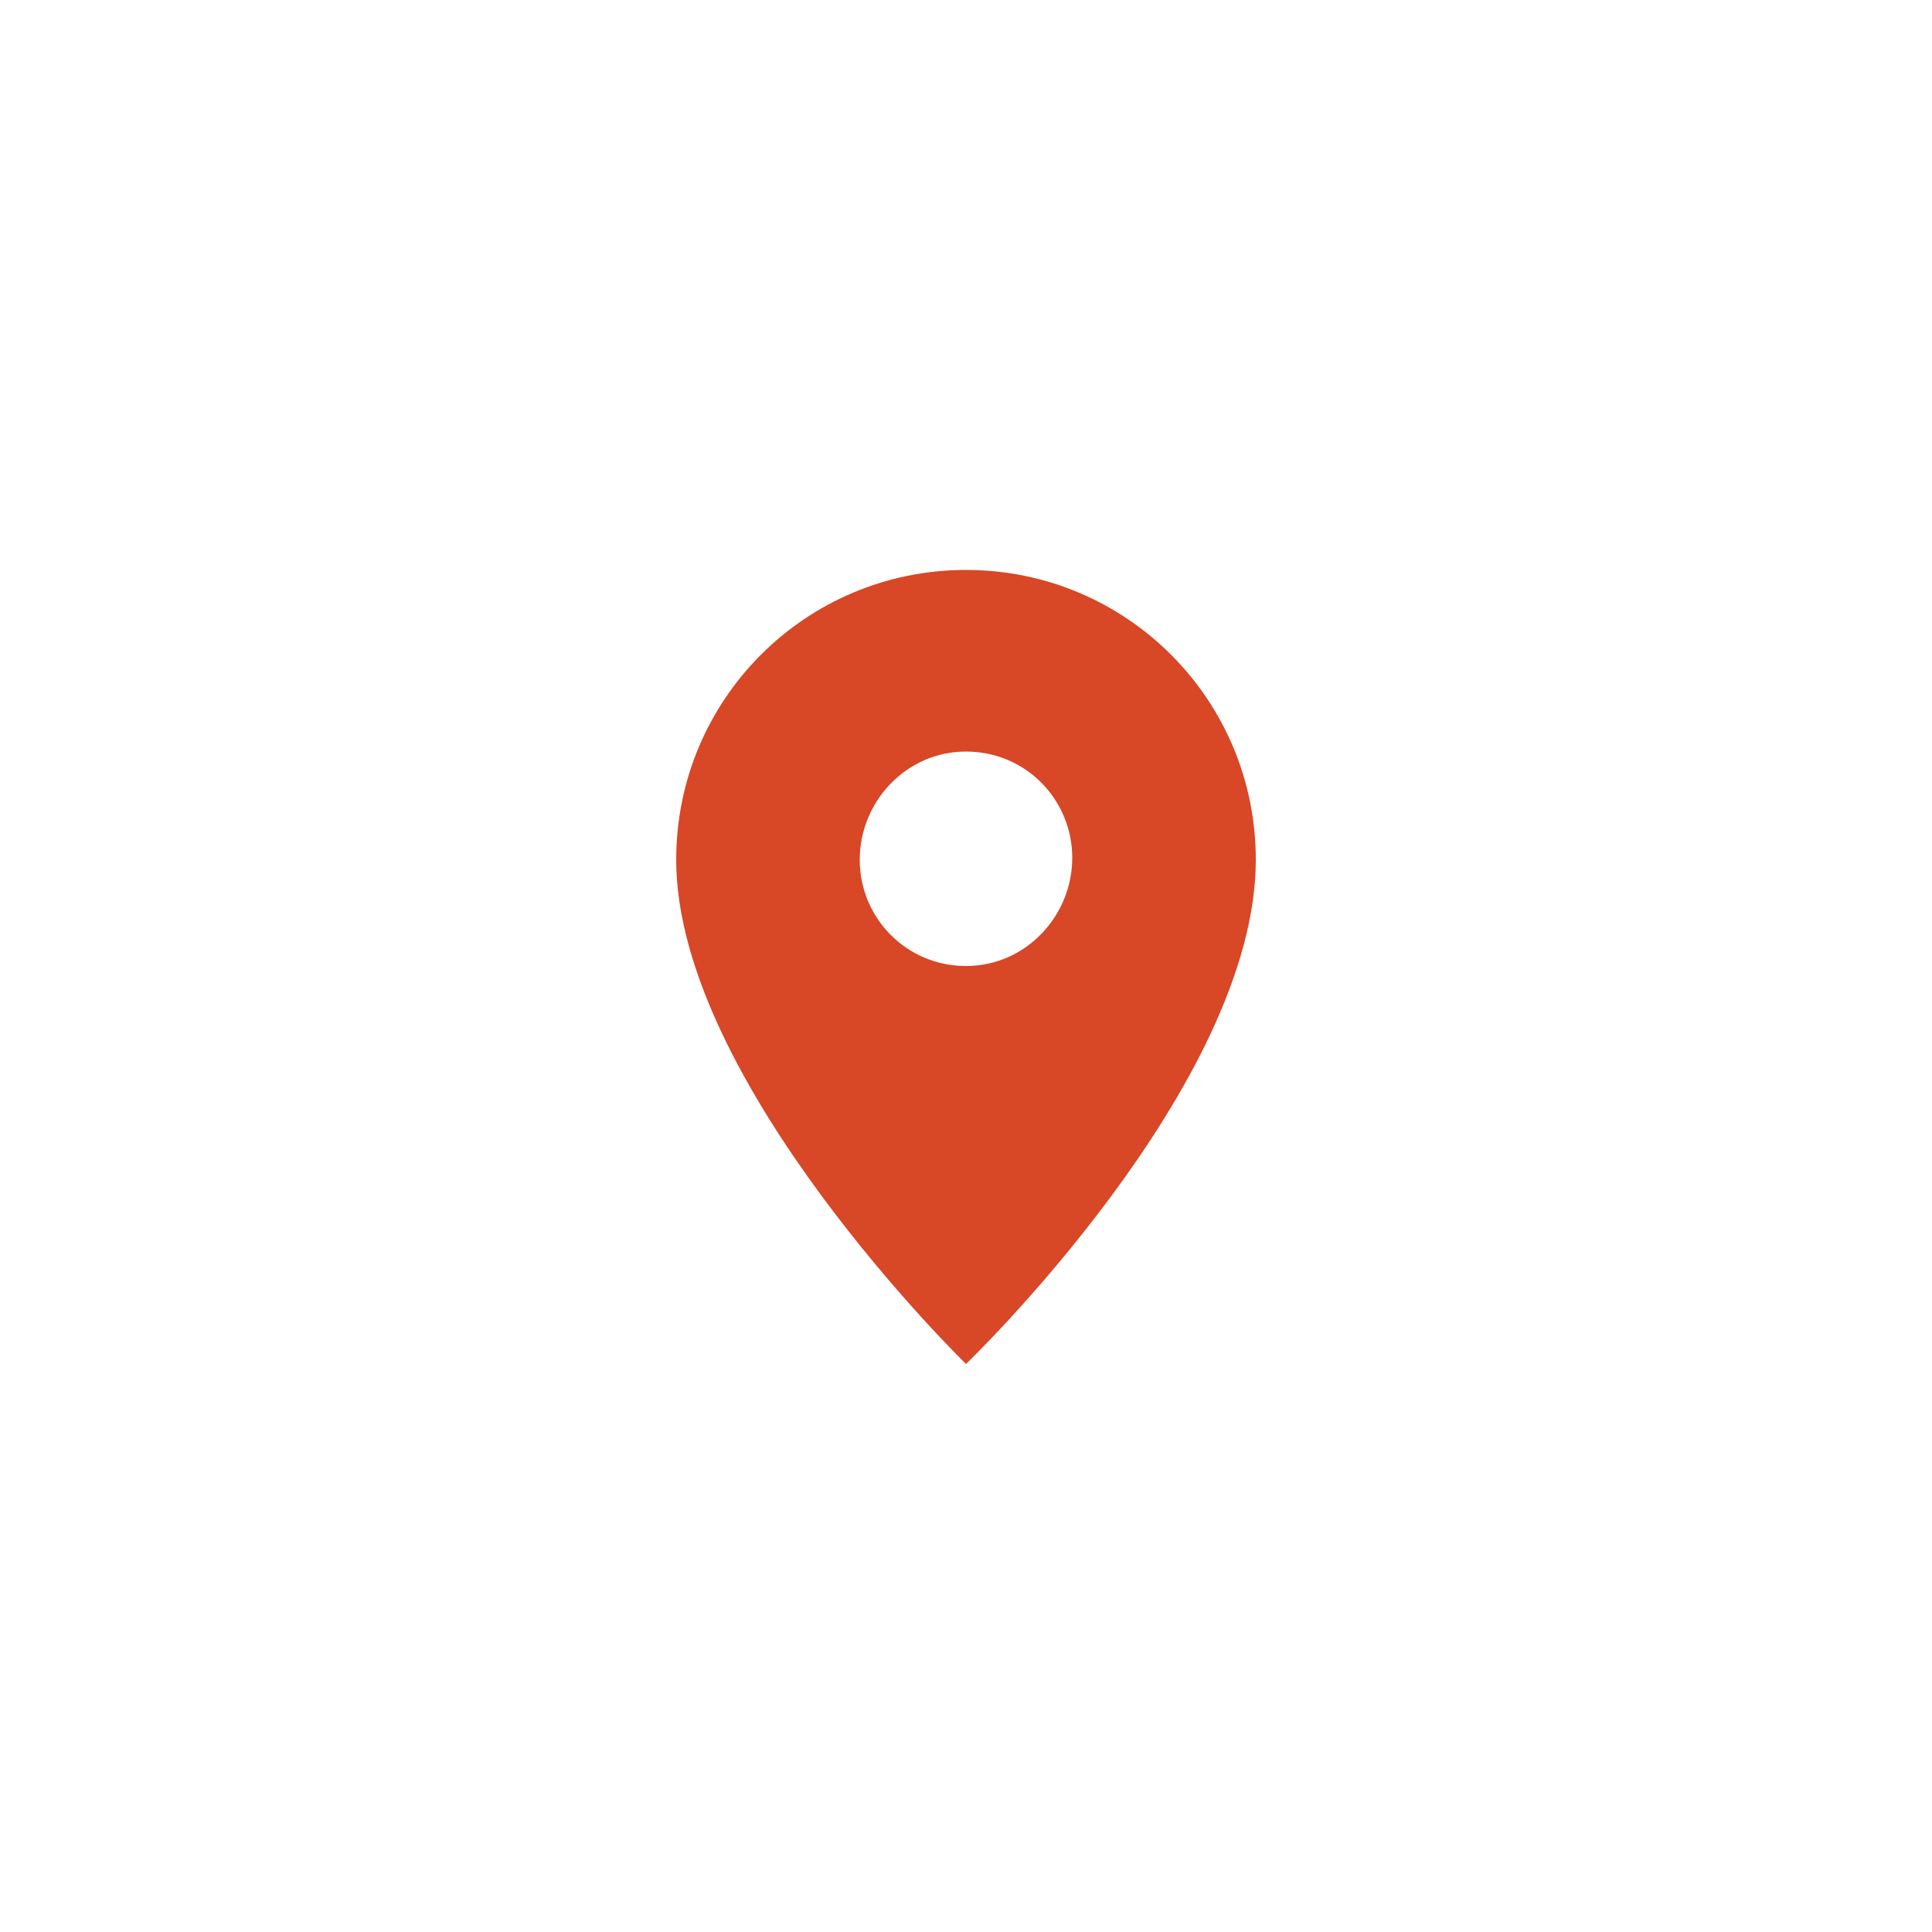 <?xml version="1.0" encoding="utf-8"?>
<!-- Generator: Adobe Illustrator 19.0.0, SVG Export Plug-In . SVG Version: 6.00 Build 0)  -->
<svg version="1.1" id="Layer_1" xmlns="http://www.w3.org/2000/svg" xmlns:xlink="http://www.w3.org/1999/xlink" x="0px" y="0px"
	 viewBox="0 0 100 100" style="enable-background:new 0 0 100 100;" xml:space="preserve">
<style type="text/css">
	.st0{fill-rule:evenodd;clip-rule:evenodd;fill:#D84726;}
</style>
<path id="XMLID_4_" class="st0" d="M50,38.9c3.1,0,5.5,2.5,5.5,5.5S53.1,50,50,50s-5.5-2.5-5.5-5.5S46.9,38.9,50,38.9z M50,29.5
	c8.3,0,15,6.7,15,15c0,11.7-15,26.1-15,26.1S35,56,35,44.5C35,36.2,41.7,29.5,50,29.5z"/>
</svg>
